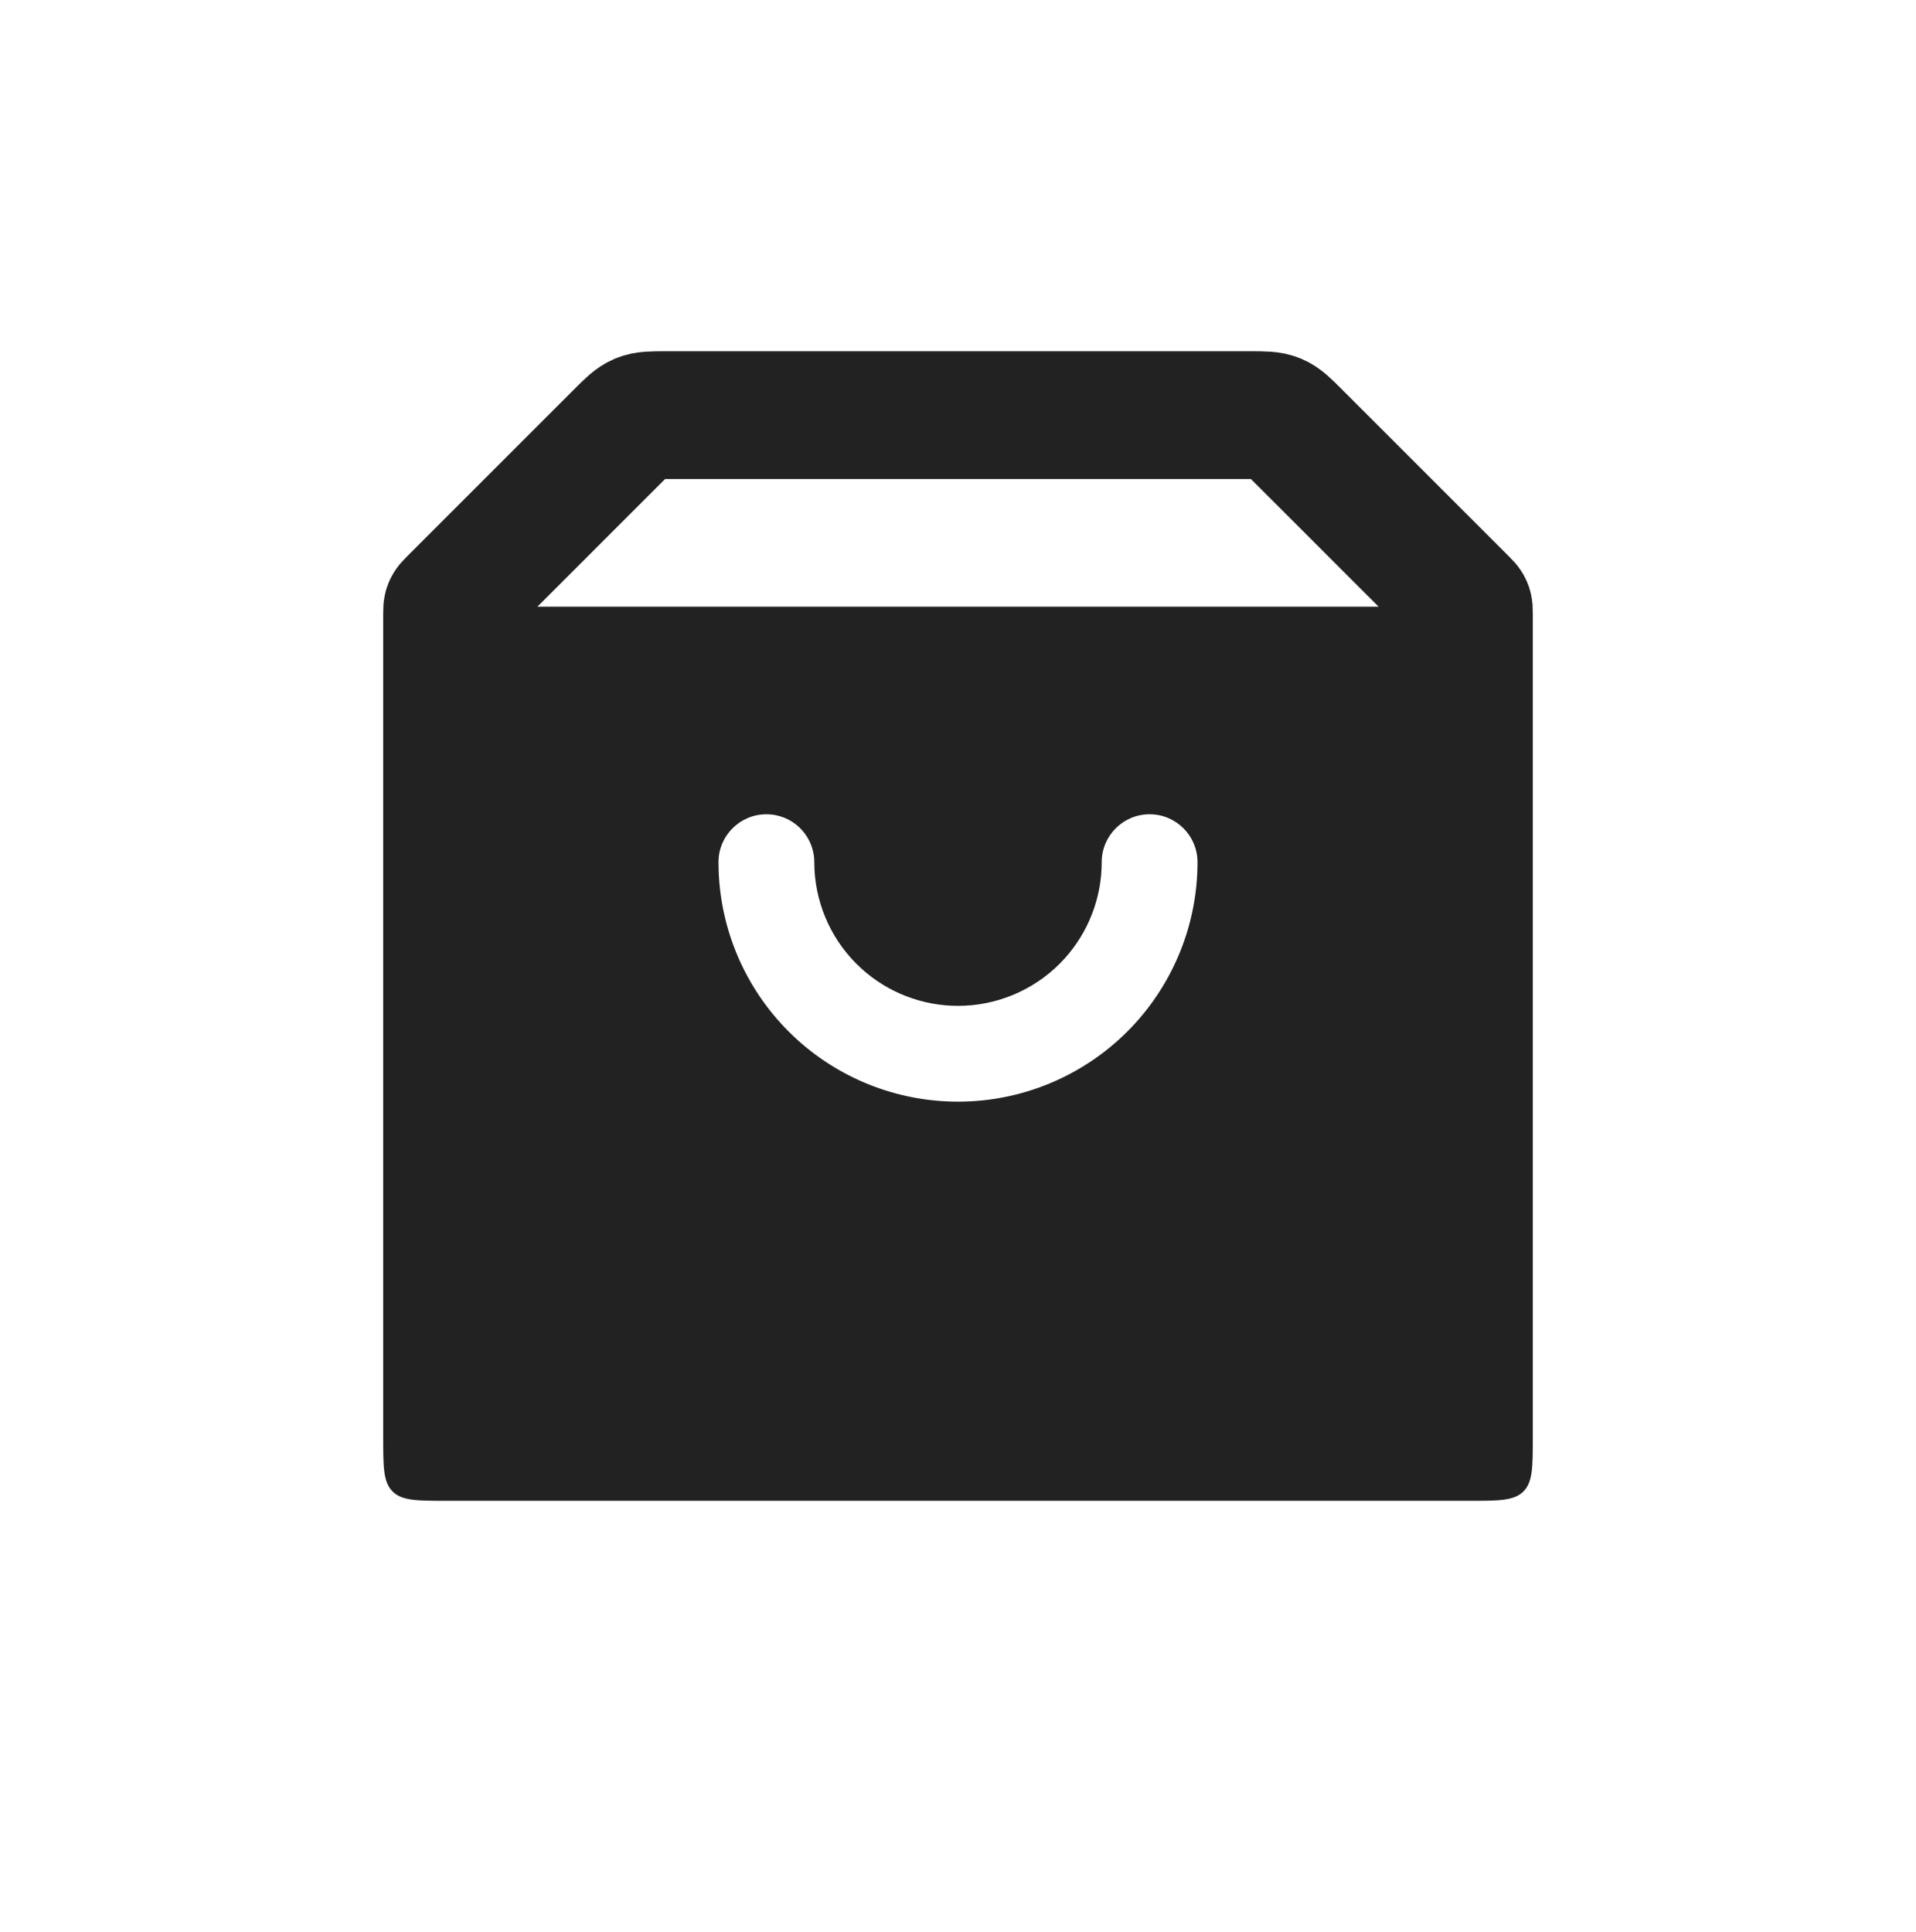 <svg width="120" height="121" viewBox="0 0 120 121" fill="none" xmlns="http://www.w3.org/2000/svg">
    <path
        d="M28 38.414C28 38.21 28 38.108 28.038 38.016C28.076 37.924 28.148 37.852 28.293 37.707L38.828 27.172C39.406 26.593 39.695 26.305 40.063 26.152C40.431 26 40.839 26 41.657 26H78.343C79.16 26 79.569 26 79.937 26.152C80.304 26.305 80.593 26.593 81.171 27.172L91.707 37.707C91.852 37.852 91.924 37.924 91.962 38.016C92 38.108 92 38.21 92 38.414V42H28V38.414Z"
        stroke="#222222" stroke-width="8" />
    <path
        d="M96 90.001C96 91.886 96 92.829 95.414 93.415C94.828 94 93.885 94.001 92 94.001H28C26.115 94.001 25.172 94 24.586 93.415C24 92.829 24 91.886 24 90.001V42.001H96V90.001ZM72 51.001C70.343 51.001 69 52.344 69 54.001C69 56.238 68.167 58.391 66.672 60.042L66.364 60.365C64.677 62.052 62.387 63.001 60 63.001C57.762 63.001 55.61 62.167 53.959 60.672L53.636 60.365C51.948 58.677 51 56.387 51 54.001L50.996 53.846C50.916 52.261 49.605 51.001 48 51.001C46.343 51.001 45 52.344 45 54.001L45.005 54.373C45.1 58.216 46.668 61.882 49.394 64.607L49.66 64.868C52.445 67.518 56.146 69.001 60 69.001C63.978 69.001 67.793 67.42 70.606 64.607L70.867 64.34C73.517 61.556 75 57.854 75 54.001C75 52.344 73.657 51.001 72 51.001Z"
        fill="#222222" />
</svg>